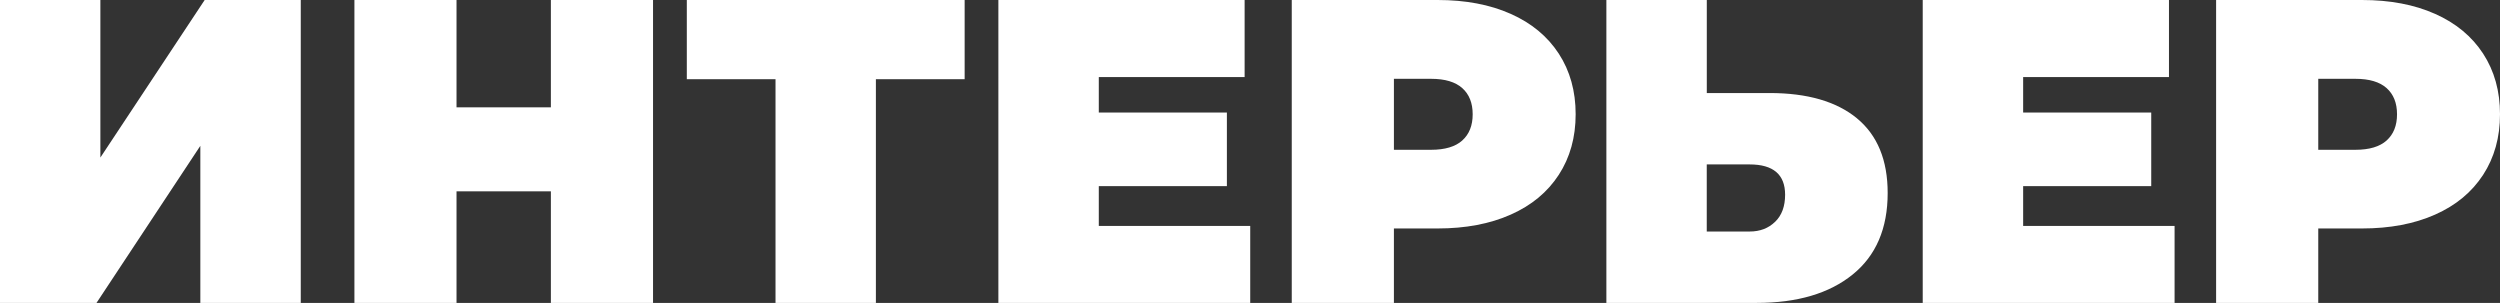 <?xml version="1.0" encoding="UTF-8"?> <svg xmlns="http://www.w3.org/2000/svg" id="_Слой_2" data-name="Слой 2" viewBox="0 0 548.44 66.46"><rect x="0" y="0" width="548.44" height="66.46" fill="#333333" stroke="none"/><defs><style> .cls-1 { fill: #fff; stroke-width: 0px; } </style></defs><g id="_Слой_1-2" data-name="Слой 1"><g><path class="cls-1" d="M0,0h22.02v34.56L44.9,0h21.08v66.46h-22.03V31.99l-22.78,34.46H0V0Z"></path><path class="cls-1" d="M143.26,0v66.46h-22.41v-24.49h-20.7v24.49h-22.4V0h22.4v23.54h20.7V0h22.41Z"></path><path class="cls-1" d="M211.61,17.37h-19.46v49.08h-22.02V17.37h-19.46V0h60.95v17.37Z"></path><path class="cls-1" d="M274.27,49.56v16.9h-55.25V0h54.02v16.9h-31.99v7.79h28.1v16.14h-28.1v8.73h33.23Z"></path><path class="cls-1" d="M331.42,3.04c4.56,2.03,8.07,4.94,10.54,8.73,2.47,3.8,3.7,8.23,3.7,13.29s-1.23,9.49-3.7,13.29c-2.47,3.8-5.98,6.71-10.54,8.73-4.56,2.03-9.91,3.04-16.04,3.04h-9.59v16.33h-22.41V0h31.99c6.14,0,11.49,1.01,16.04,3.04ZM320.79,30.81c1.52-1.36,2.28-3.28,2.28-5.74s-.76-4.38-2.28-5.74c-1.52-1.36-3.8-2.04-6.84-2.04h-8.16v15.57h8.16c3.04,0,5.32-.68,6.84-2.04Z"></path><path class="cls-1" d="M407.37,25.96c4.49,3.7,6.74,9.16,6.74,16.38,0,7.78-2.56,13.75-7.69,17.89-5.13,4.15-12.15,6.22-21.08,6.22h-32.94V0h22.03v20.41h13.77c8.29,0,14.68,1.85,19.18,5.55ZM389.43,48.65c1.46-1.42,2.18-3.4,2.18-5.93,0-4.43-2.6-6.65-7.79-6.65h-9.4v14.72h9.4c2.28,0,4.14-.71,5.6-2.14Z"></path><path class="cls-1" d="M477.05,49.56v16.9h-55.25V0h54.02v16.9h-31.99v7.79h28.1v16.14h-28.1v8.73h33.23Z"></path><path class="cls-1" d="M534.2,3.04c4.56,2.03,8.07,4.94,10.54,8.73,2.47,3.8,3.7,8.23,3.7,13.29s-1.23,9.49-3.7,13.29c-2.47,3.8-5.98,6.71-10.54,8.73-4.56,2.03-9.91,3.04-16.04,3.04h-9.59v16.33h-22.41V0h31.99c6.14,0,11.49,1.01,16.04,3.04ZM523.57,30.81c1.52-1.36,2.28-3.28,2.28-5.74s-.76-4.38-2.28-5.74c-1.52-1.36-3.8-2.04-6.84-2.04h-8.16v15.57h8.16c3.04,0,5.32-.68,6.84-2.04Z"></path></g></g></svg> 